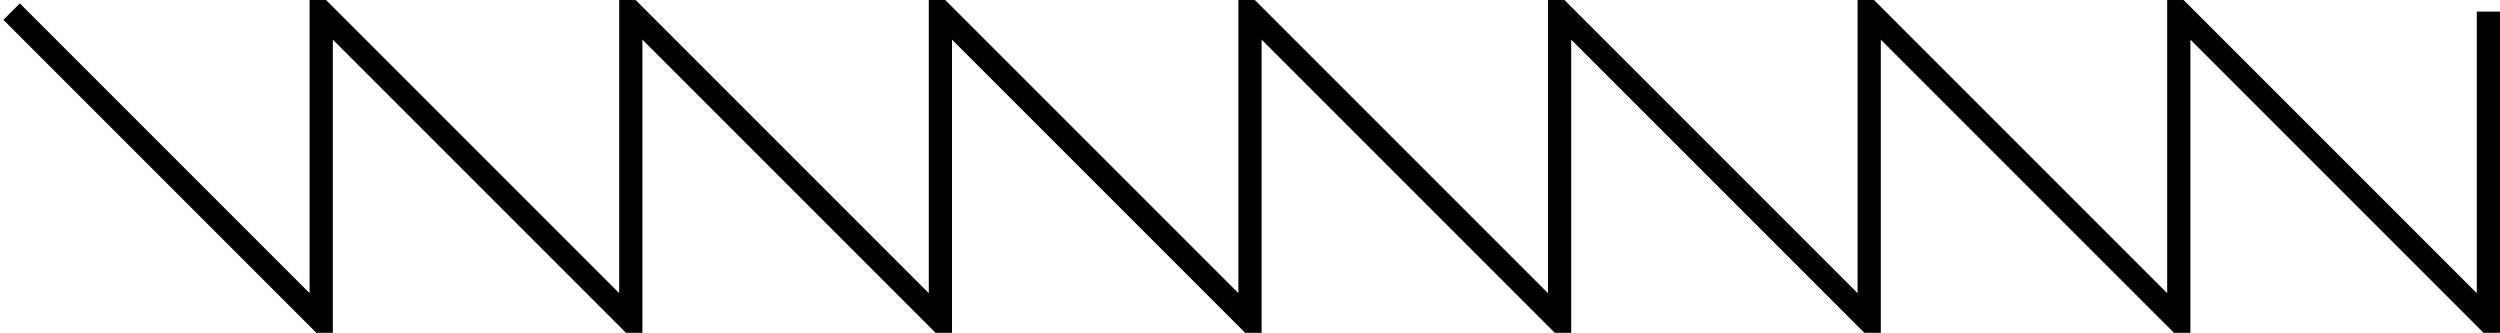 <?xml version="1.0" encoding="UTF-8" standalone="no"?>
<!-- Created with Inkscape (http://www.inkscape.org/) -->
<svg
   xmlns:svg="http://www.w3.org/2000/svg"
   xmlns="http://www.w3.org/2000/svg"
   version="1.0"
   width="323"
   height="43"
   id="svg3235">
  <defs
     id="defs3237" />
  <g
     transform="translate(-121.357,-385.148)"
     id="layer1">
    <path
       d="M 122.857,386.648 L 162.857,426.648 L 162.857,386.648 L 202.857,426.648 L 202.857,386.648 L 242.857,426.648 L 242.857,386.648 L 282.857,426.648 L 282.857,386.648 L 322.857,426.648 L 322.857,386.648 L 362.857,426.648 L 362.857,386.648 L 402.857,426.648 L 402.857,386.648 L 442.857,426.648 L 442.857,386.648"
       id="path3161"
       style="fill:none;fill-opacity:1;stroke:#000000;stroke-width:3;stroke-miterlimit:4;stroke-dasharray:none;stroke-opacity:1" />
  </g>
</svg>
